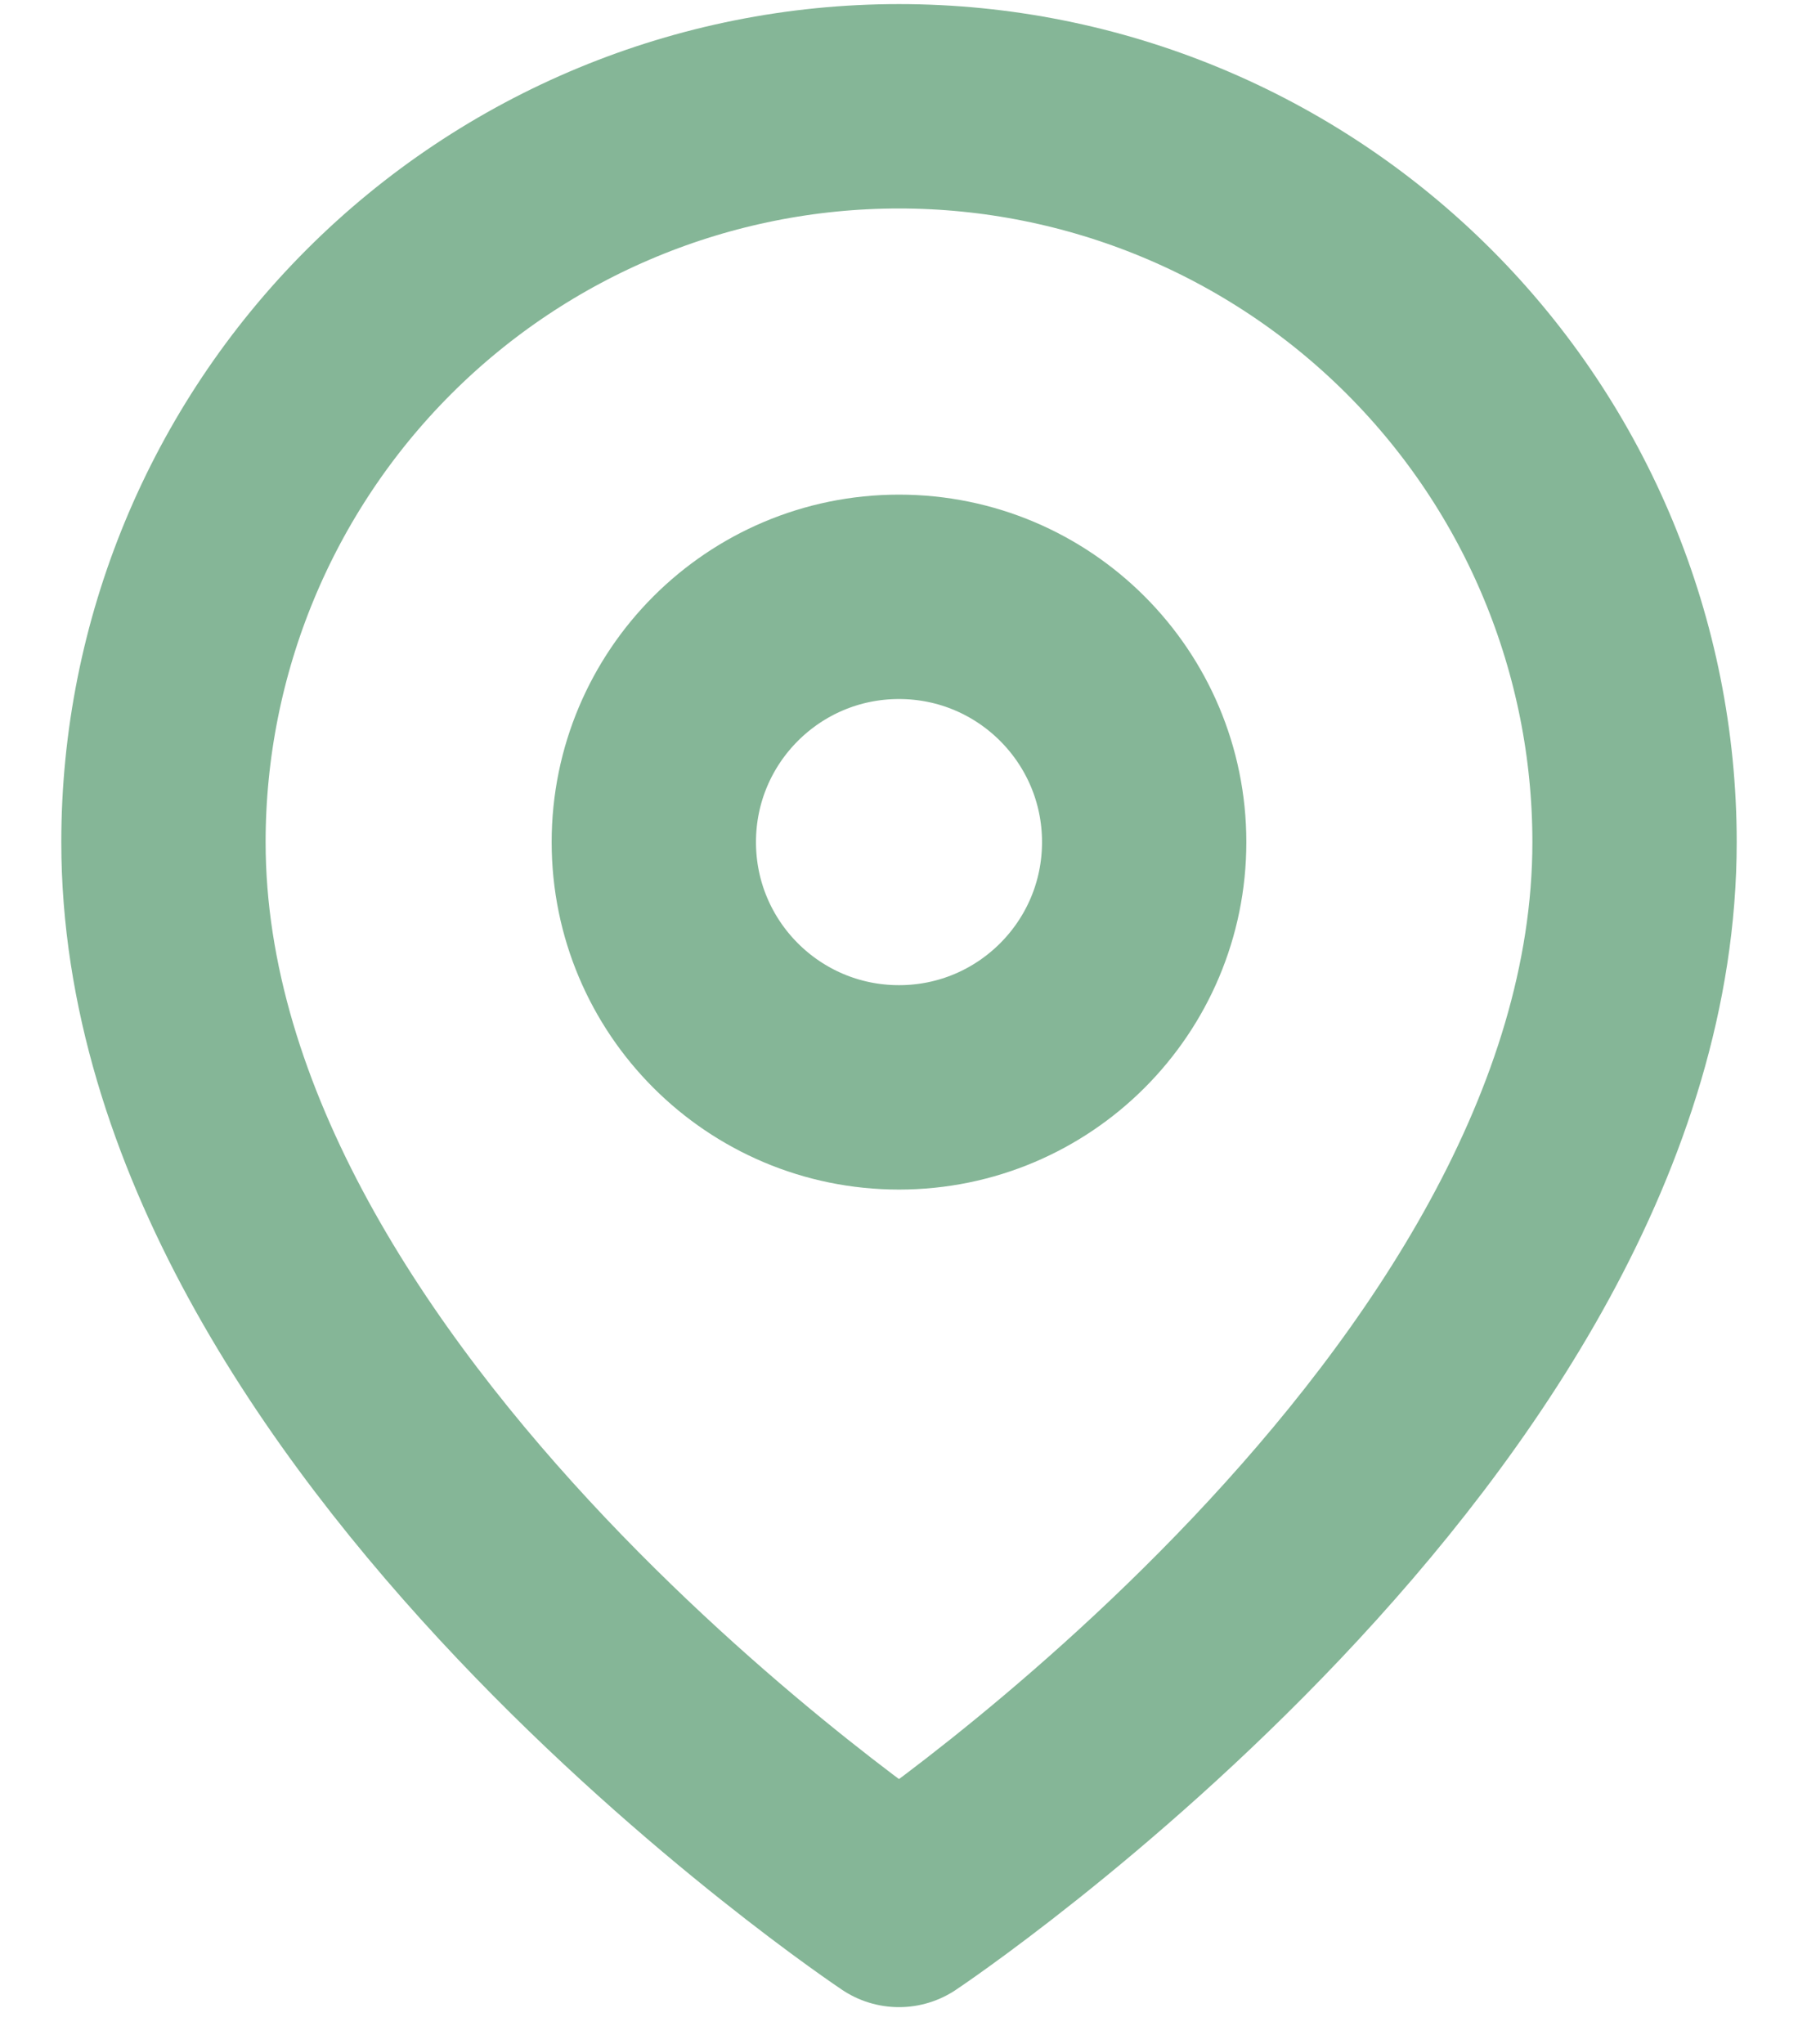 <svg width="22" height="25" viewBox="0 0 22 25" fill="none" xmlns="http://www.w3.org/2000/svg">
<path d="M20 10.3C20 17.3 11 23.3 11 23.3C11 23.3 2 17.3 2 10.3C2 7.913 2.948 5.624 4.636 3.936C6.324 2.248 8.613 1.3 11 1.3C13.387 1.3 15.676 2.248 17.364 3.936C19.052 5.624 20 7.913 20 10.3Z" stroke="#85B697" stroke-width="2.5" stroke-linecap="round" stroke-linejoin="round"/>
<path d="M11 13.3C12.657 13.3 14 11.957 14 10.3C14 8.643 12.657 7.3 11 7.3C9.343 7.3 8 8.643 8 10.3C8 11.957 9.343 13.3 11 13.3Z" stroke="#85B697" stroke-width="2.5" stroke-linecap="round" stroke-linejoin="round"/>
</svg>
